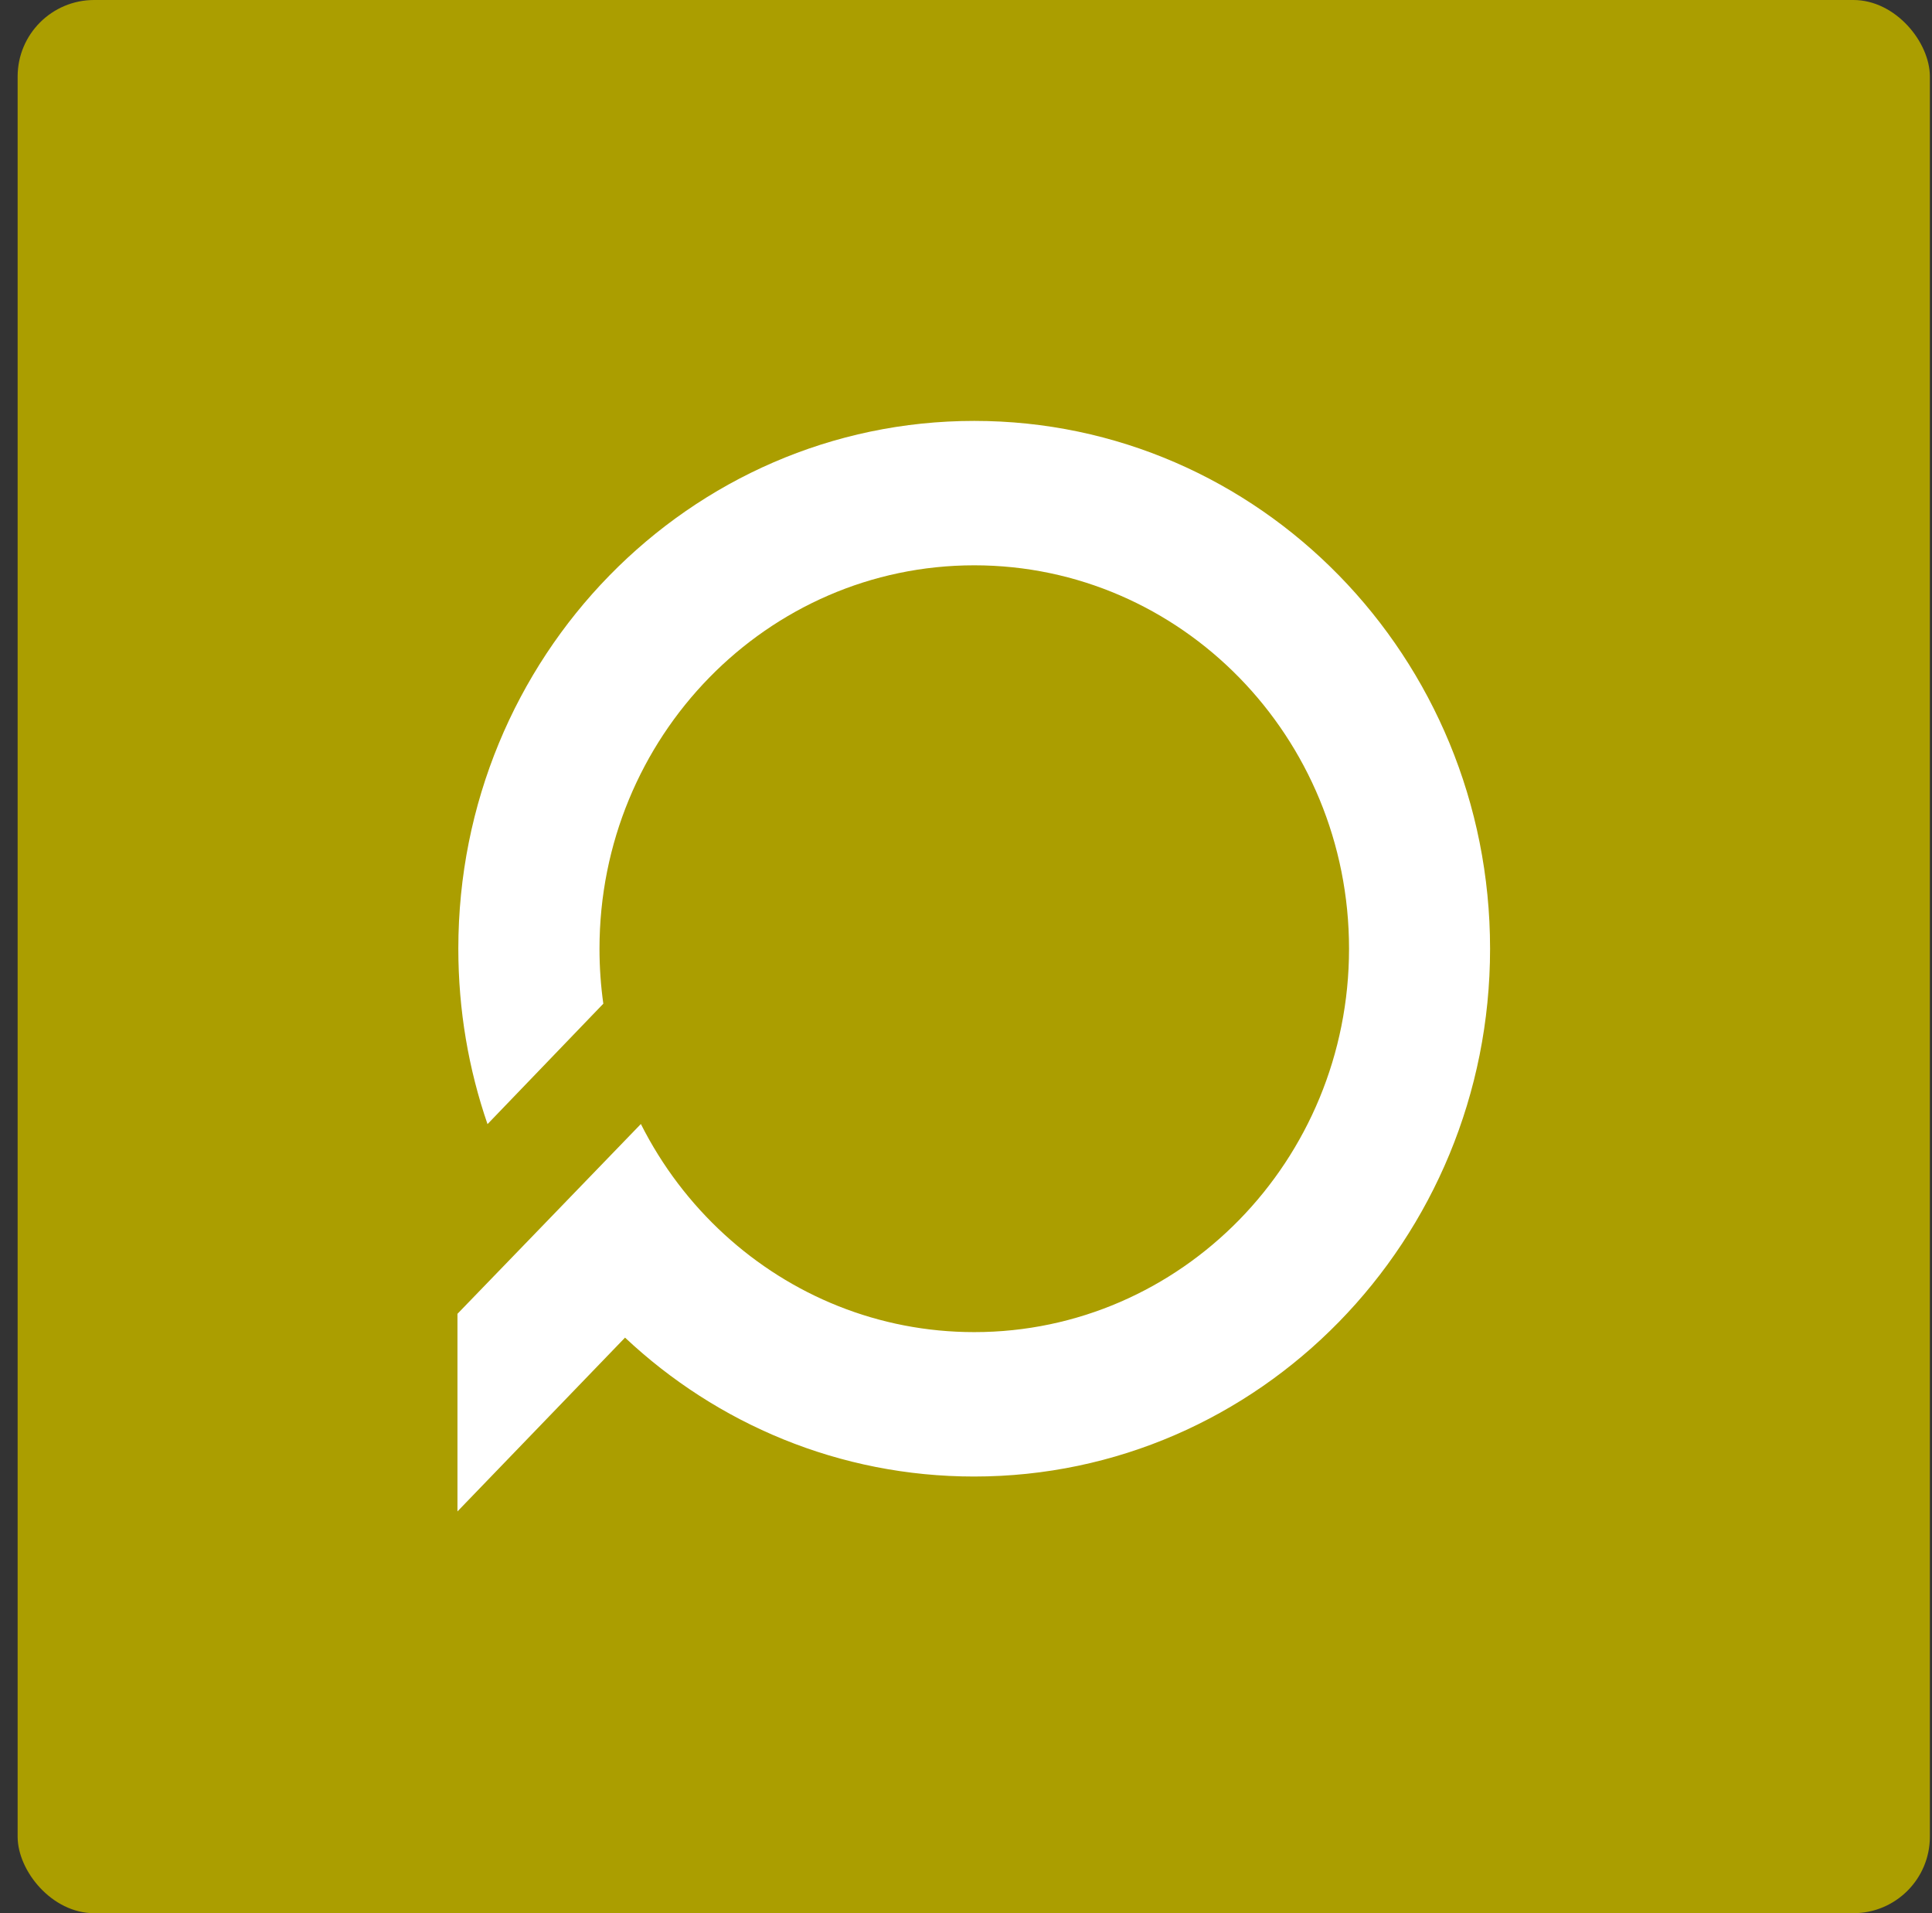 <svg width="101" height="100" viewBox="0 0 101 100" fill="none" xmlns="http://www.w3.org/2000/svg">
<rect x="0" y="0" width="101" height="100" fill="#333333" stroke="none"/>
<rect x="0.922" width="99.967" height="100" rx="4" fill="#AB9E00"/>
<path d="M50.932 22C36.036 22 23.96 34.352 23.96 49.588C23.96 52.803 24.498 55.888 25.486 58.757L31.54 52.462C31.408 51.523 31.34 50.564 31.34 49.588C31.34 38.52 40.111 29.548 50.932 29.548C61.752 29.548 70.524 38.52 70.524 49.588C70.524 60.656 61.752 69.628 50.932 69.628C45.916 69.628 41.343 67.701 37.877 64.53C36.095 62.901 34.607 60.943 33.503 58.75L28.11 64.332L23.915 68.671V79L32.675 69.916C37.476 74.424 43.889 77.176 50.921 77.176C65.816 77.176 77.897 64.825 77.897 49.588C77.897 34.352 65.828 22 50.932 22Z" fill="white"/>
</svg>
